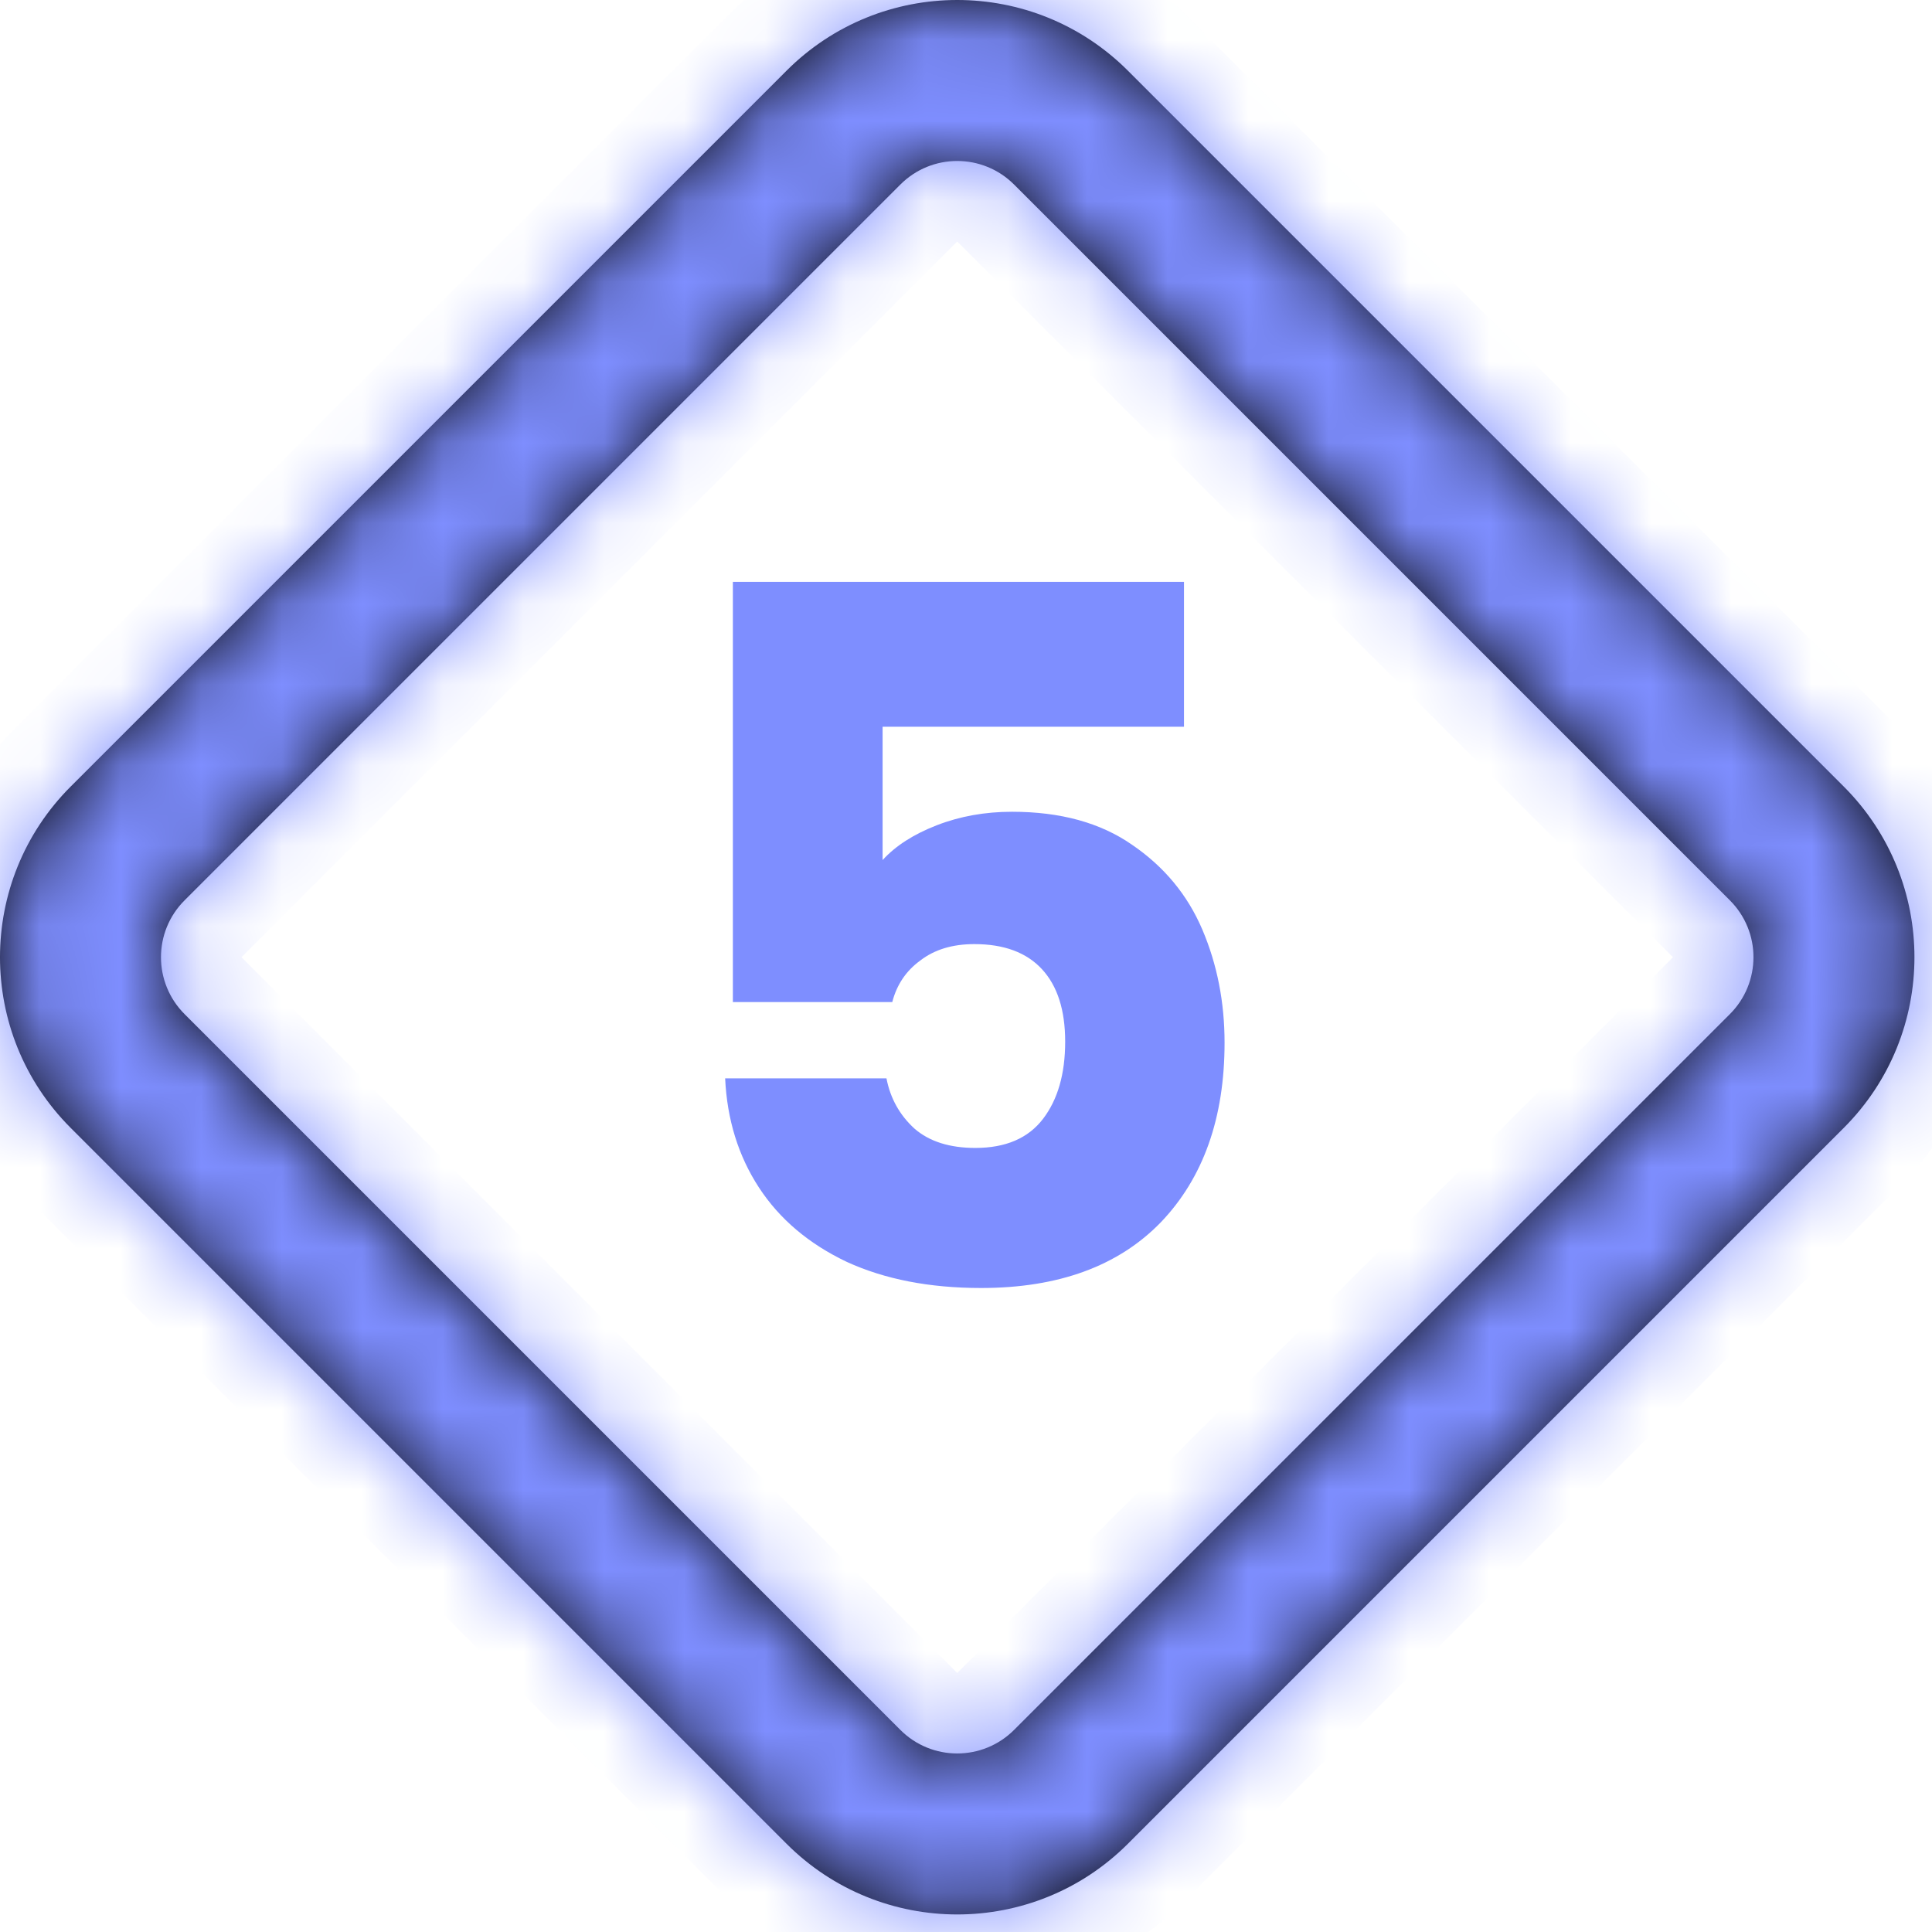 <svg width="24" height="24" viewBox="0 0 24 24" fill="none" xmlns="http://www.w3.org/2000/svg">
<mask id="path-1-inside-1_241_2486" fill="white">
<path fill-rule="evenodd" clip-rule="evenodd" d="M12.598 2.293L21.489 11.184C21.88 11.574 21.88 12.207 21.489 12.598L12.598 21.489C12.207 21.88 11.574 21.88 11.184 21.489L2.293 12.598C1.902 12.207 1.902 11.574 2.293 11.184L11.184 2.293C11.574 1.902 12.207 1.902 12.598 2.293ZM9.77 0.879C10.941 -0.293 12.841 -0.293 14.012 0.879L22.903 9.77C24.075 10.941 24.075 12.841 22.903 14.012L14.012 22.903C12.841 24.075 10.941 24.075 9.77 22.903L0.879 14.012C-0.293 12.841 -0.293 10.941 0.879 9.77L9.77 0.879Z"/>
</mask>
<path fill-rule="evenodd" clip-rule="evenodd" d="M12.598 2.293L21.489 11.184C21.88 11.574 21.88 12.207 21.489 12.598L12.598 21.489C12.207 21.88 11.574 21.88 11.184 21.489L2.293 12.598C1.902 12.207 1.902 11.574 2.293 11.184L11.184 2.293C11.574 1.902 12.207 1.902 12.598 2.293ZM9.77 0.879C10.941 -0.293 12.841 -0.293 14.012 0.879L22.903 9.77C24.075 10.941 24.075 12.841 22.903 14.012L14.012 22.903C12.841 24.075 10.941 24.075 9.77 22.903L0.879 14.012C-0.293 12.841 -0.293 10.941 0.879 9.77L9.77 0.879Z" fill="black"/>
<path d="M21.489 11.184L20.782 11.891L20.782 11.891L21.489 11.184ZM12.598 2.293L11.891 3L11.891 3L12.598 2.293ZM21.489 12.598L20.782 11.891L20.782 11.891L21.489 12.598ZM12.598 21.489L11.891 20.782L11.891 20.782L12.598 21.489ZM11.184 21.489L11.891 20.782L11.891 20.782L11.184 21.489ZM2.293 12.598L3 11.891L3 11.891L2.293 12.598ZM2.293 11.184L3 11.891L3 11.891L2.293 11.184ZM11.184 2.293L11.891 3L11.891 3L11.184 2.293ZM14.012 0.879L14.719 0.172L14.719 0.172L14.012 0.879ZM9.77 0.879L10.477 1.586L10.477 1.586L9.77 0.879ZM22.903 9.77L23.61 9.063L23.61 9.063L22.903 9.77ZM22.903 14.012L22.196 13.305L22.196 13.305L22.903 14.012ZM14.012 22.903L14.719 23.61L14.719 23.61L14.012 22.903ZM9.77 22.903L10.477 22.196L9.77 22.903ZM0.879 14.012L1.586 13.305L1.586 13.305L0.879 14.012ZM0.879 9.77L0.172 9.063L0.172 9.063L0.879 9.77ZM22.196 10.477L13.305 1.586L11.891 3L20.782 11.891L22.196 10.477ZM22.196 13.305C22.977 12.524 22.977 11.258 22.196 10.477L20.782 11.891L20.782 11.891L22.196 13.305ZM13.305 22.196L22.196 13.305L20.782 11.891L11.891 20.782L13.305 22.196ZM10.477 22.196C11.258 22.977 12.524 22.977 13.305 22.196L11.891 20.782L11.891 20.782L10.477 22.196ZM1.586 13.305L10.477 22.196L11.891 20.782L3 11.891L1.586 13.305ZM1.586 10.477C0.805 11.258 0.805 12.524 1.586 13.305L3 11.891L3 11.891L1.586 10.477ZM10.477 1.586L1.586 10.477L3 11.891L11.891 3L10.477 1.586ZM13.305 1.586C12.524 0.805 11.258 0.805 10.477 1.586L11.891 3L11.891 3L13.305 1.586ZM14.719 0.172C13.157 -1.391 10.625 -1.391 9.063 0.172L10.477 1.586C11.258 0.805 12.524 0.805 13.305 1.586L14.719 0.172ZM23.61 9.063L14.719 0.172L13.305 1.586L22.196 10.477L23.61 9.063ZM23.61 14.719C25.172 13.157 25.172 10.625 23.61 9.063L22.196 10.477C22.977 11.258 22.977 12.524 22.196 13.305L23.61 14.719ZM14.719 23.61L23.61 14.719L22.196 13.305L13.305 22.196L14.719 23.61ZM9.063 23.61C10.625 25.172 13.157 25.172 14.719 23.61L13.305 22.196C12.524 22.977 11.258 22.977 10.477 22.196L9.063 23.61ZM0.172 14.719L9.063 23.61L10.477 22.196L1.586 13.305L0.172 14.719ZM0.172 9.063C-1.391 10.625 -1.391 13.157 0.172 14.719L1.586 13.305C0.805 12.524 0.805 11.258 1.586 10.477L0.172 9.063ZM9.063 0.172L0.172 9.063L1.586 10.477L10.477 1.586L9.063 0.172Z" fill="#7E8EFF" mask="url(#path-1-inside-1_241_2486)"/>
<path d="M14.708 9.028H10.964V10.684C11.124 10.508 11.348 10.364 11.636 10.252C11.924 10.14 12.236 10.084 12.572 10.084C13.172 10.084 13.668 10.22 14.06 10.492C14.46 10.764 14.752 11.116 14.936 11.548C15.12 11.98 15.212 12.448 15.212 12.952C15.212 13.888 14.948 14.632 14.42 15.184C13.892 15.728 13.148 16 12.188 16C11.548 16 10.992 15.892 10.52 15.676C10.048 15.452 9.684 15.144 9.428 14.752C9.172 14.36 9.032 13.908 9.008 13.396H11.012C11.06 13.644 11.176 13.852 11.36 14.02C11.544 14.18 11.796 14.26 12.116 14.26C12.492 14.26 12.772 14.14 12.956 13.9C13.14 13.66 13.232 13.34 13.232 12.94C13.232 12.548 13.136 12.248 12.944 12.04C12.752 11.832 12.472 11.728 12.104 11.728C11.832 11.728 11.608 11.796 11.432 11.932C11.256 12.06 11.14 12.232 11.084 12.448H9.104V7.228H14.708V9.028Z" fill="#7E8EFF"/>
</svg>
